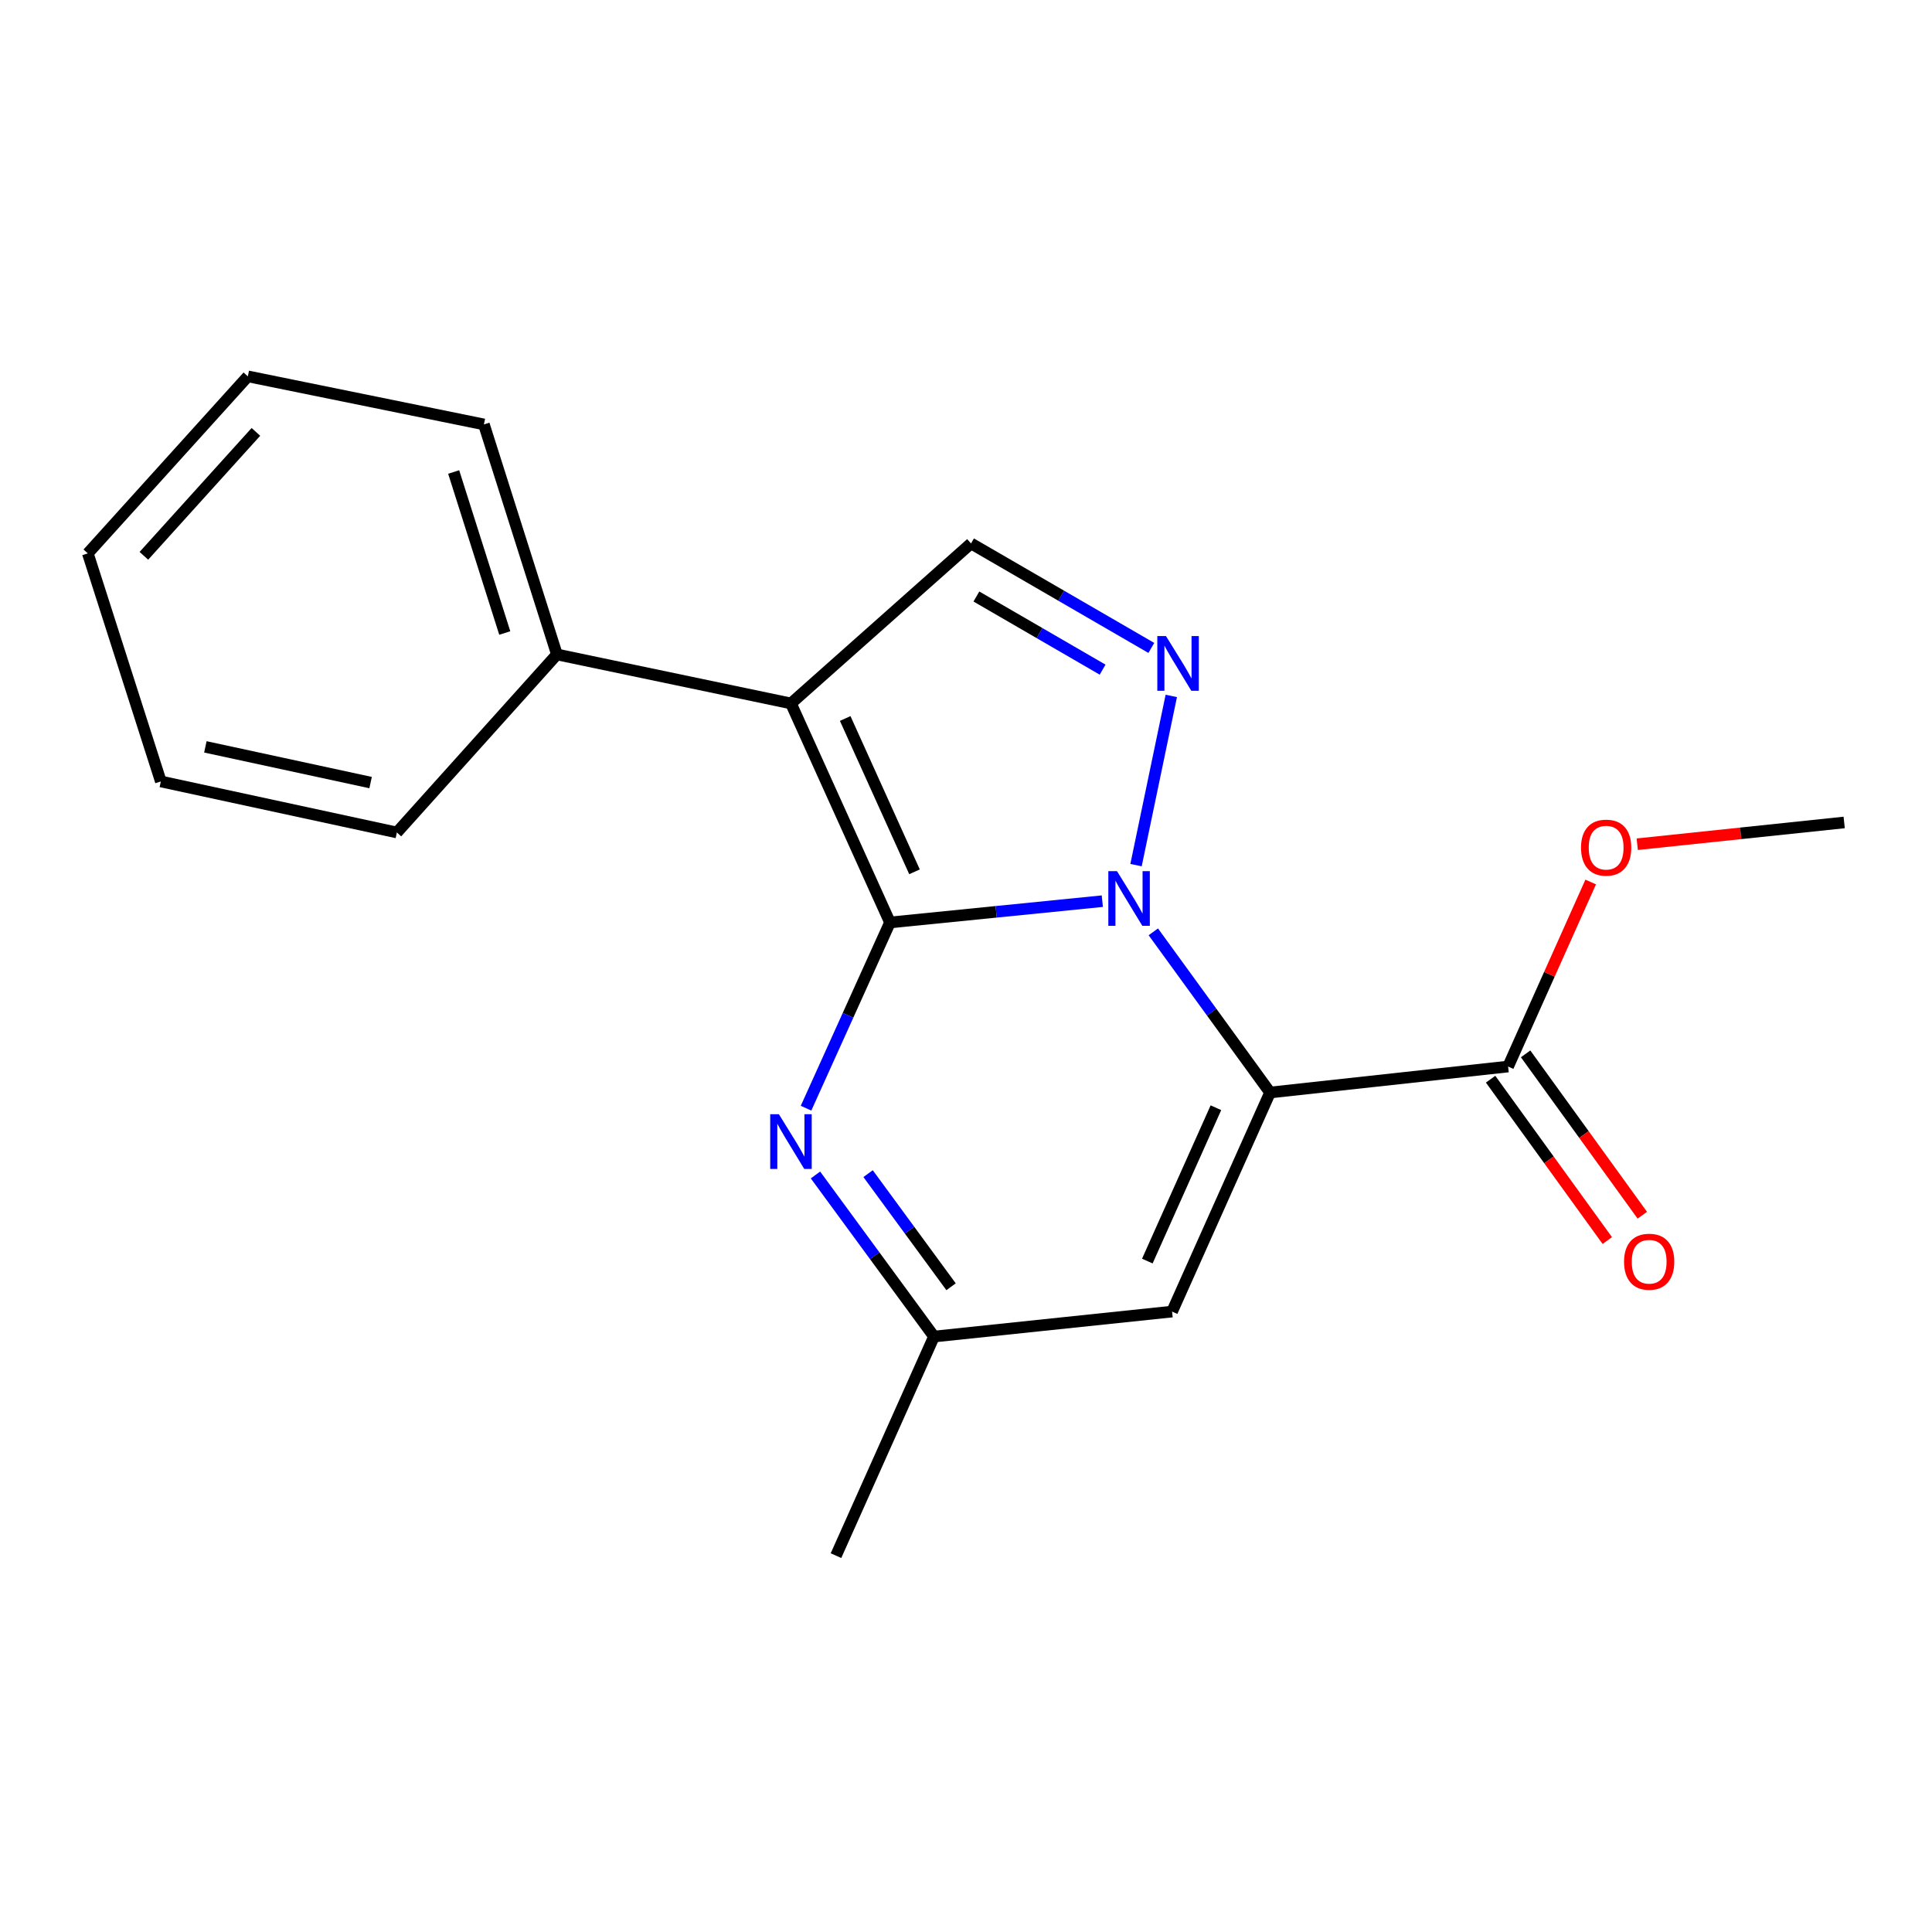<?xml version='1.0' encoding='iso-8859-1'?>
<svg version='1.1' baseProfile='full'
              xmlns='http://www.w3.org/2000/svg'
                      xmlns:rdkit='http://www.rdkit.org/xml'
                      xmlns:xlink='http://www.w3.org/1999/xlink'
                  xml:space='preserve'
width='1000px' height='1000px' viewBox='0 0 1000 1000'>
<!-- END OF HEADER -->
<rect style='opacity:1.0;fill:#FFFFFF;stroke:none' width='1000' height='1000' x='0' y='0'> </rect>
<path class='bond-0' d='M 460.654,477.468 L 515.607,471.955' style='fill:none;fill-rule:evenodd;stroke:#000000;stroke-width:6px;stroke-linecap:butt;stroke-linejoin:miter;stroke-opacity:1' />
<path class='bond-0' d='M 515.607,471.955 L 570.56,466.443' style='fill:none;fill-rule:evenodd;stroke:#0000FF;stroke-width:6px;stroke-linecap:butt;stroke-linejoin:miter;stroke-opacity:1' />
<path class='bond-2' d='M 460.654,477.468 L 409.402,364.102' style='fill:none;fill-rule:evenodd;stroke:#000000;stroke-width:6px;stroke-linecap:butt;stroke-linejoin:miter;stroke-opacity:1' />
<path class='bond-2' d='M 473.35,451.248 L 437.473,371.892' style='fill:none;fill-rule:evenodd;stroke:#000000;stroke-width:6px;stroke-linecap:butt;stroke-linejoin:miter;stroke-opacity:1' />
<path class='bond-4' d='M 460.654,477.468 L 438.93,525.535' style='fill:none;fill-rule:evenodd;stroke:#000000;stroke-width:6px;stroke-linecap:butt;stroke-linejoin:miter;stroke-opacity:1' />
<path class='bond-4' d='M 438.93,525.535 L 417.207,573.601' style='fill:none;fill-rule:evenodd;stroke:#0000FF;stroke-width:6px;stroke-linecap:butt;stroke-linejoin:miter;stroke-opacity:1' />
<path class='bond-1' d='M 596.954,482.317 L 627.17,523.899' style='fill:none;fill-rule:evenodd;stroke:#0000FF;stroke-width:6px;stroke-linecap:butt;stroke-linejoin:miter;stroke-opacity:1' />
<path class='bond-1' d='M 627.17,523.899 L 657.385,565.482' style='fill:none;fill-rule:evenodd;stroke:#000000;stroke-width:6px;stroke-linecap:butt;stroke-linejoin:miter;stroke-opacity:1' />
<path class='bond-3' d='M 588.007,447.786 L 606.256,360.211' style='fill:none;fill-rule:evenodd;stroke:#0000FF;stroke-width:6px;stroke-linecap:butt;stroke-linejoin:miter;stroke-opacity:1' />
<path class='bond-7' d='M 657.385,565.482 L 780.594,552.035' style='fill:none;fill-rule:evenodd;stroke:#000000;stroke-width:6px;stroke-linecap:butt;stroke-linejoin:miter;stroke-opacity:1' />
<path class='bond-20' d='M 657.385,565.482 L 606.667,678.873' style='fill:none;fill-rule:evenodd;stroke:#000000;stroke-width:6px;stroke-linecap:butt;stroke-linejoin:miter;stroke-opacity:1' />
<path class='bond-20' d='M 629.357,573.357 L 593.855,652.73' style='fill:none;fill-rule:evenodd;stroke:#000000;stroke-width:6px;stroke-linecap:butt;stroke-linejoin:miter;stroke-opacity:1' />
<path class='bond-6' d='M 409.402,364.102 L 502.597,281.284' style='fill:none;fill-rule:evenodd;stroke:#000000;stroke-width:6px;stroke-linecap:butt;stroke-linejoin:miter;stroke-opacity:1' />
<path class='bond-9' d='M 409.402,364.102 L 288.256,338.737' style='fill:none;fill-rule:evenodd;stroke:#000000;stroke-width:6px;stroke-linecap:butt;stroke-linejoin:miter;stroke-opacity:1' />
<path class='bond-19' d='M 595.926,335.367 L 549.261,308.325' style='fill:none;fill-rule:evenodd;stroke:#0000FF;stroke-width:6px;stroke-linecap:butt;stroke-linejoin:miter;stroke-opacity:1' />
<path class='bond-19' d='M 549.261,308.325 L 502.597,281.284' style='fill:none;fill-rule:evenodd;stroke:#000000;stroke-width:6px;stroke-linecap:butt;stroke-linejoin:miter;stroke-opacity:1' />
<path class='bond-19' d='M 570.71,346.61 L 538.045,327.68' style='fill:none;fill-rule:evenodd;stroke:#0000FF;stroke-width:6px;stroke-linecap:butt;stroke-linejoin:miter;stroke-opacity:1' />
<path class='bond-19' d='M 538.045,327.68 L 505.38,308.751' style='fill:none;fill-rule:evenodd;stroke:#000000;stroke-width:6px;stroke-linecap:butt;stroke-linejoin:miter;stroke-opacity:1' />
<path class='bond-8' d='M 422.084,608.161 L 452.759,649.979' style='fill:none;fill-rule:evenodd;stroke:#0000FF;stroke-width:6px;stroke-linecap:butt;stroke-linejoin:miter;stroke-opacity:1' />
<path class='bond-8' d='M 452.759,649.979 L 483.434,691.798' style='fill:none;fill-rule:evenodd;stroke:#000000;stroke-width:6px;stroke-linecap:butt;stroke-linejoin:miter;stroke-opacity:1' />
<path class='bond-8' d='M 449.324,607.475 L 470.796,636.748' style='fill:none;fill-rule:evenodd;stroke:#0000FF;stroke-width:6px;stroke-linecap:butt;stroke-linejoin:miter;stroke-opacity:1' />
<path class='bond-8' d='M 470.796,636.748 L 492.269,666.021' style='fill:none;fill-rule:evenodd;stroke:#000000;stroke-width:6px;stroke-linecap:butt;stroke-linejoin:miter;stroke-opacity:1' />
<path class='bond-5' d='M 606.667,678.873 L 483.434,691.798' style='fill:none;fill-rule:evenodd;stroke:#000000;stroke-width:6px;stroke-linecap:butt;stroke-linejoin:miter;stroke-opacity:1' />
<path class='bond-10' d='M 771.531,558.59 L 801.733,600.348' style='fill:none;fill-rule:evenodd;stroke:#000000;stroke-width:6px;stroke-linecap:butt;stroke-linejoin:miter;stroke-opacity:1' />
<path class='bond-10' d='M 801.733,600.348 L 831.934,642.106' style='fill:none;fill-rule:evenodd;stroke:#FF0000;stroke-width:6px;stroke-linecap:butt;stroke-linejoin:miter;stroke-opacity:1' />
<path class='bond-10' d='M 789.657,545.48 L 819.859,587.238' style='fill:none;fill-rule:evenodd;stroke:#000000;stroke-width:6px;stroke-linecap:butt;stroke-linejoin:miter;stroke-opacity:1' />
<path class='bond-10' d='M 819.859,587.238 L 850.06,628.996' style='fill:none;fill-rule:evenodd;stroke:#FF0000;stroke-width:6px;stroke-linecap:butt;stroke-linejoin:miter;stroke-opacity:1' />
<path class='bond-11' d='M 780.594,552.035 L 801.967,504.278' style='fill:none;fill-rule:evenodd;stroke:#000000;stroke-width:6px;stroke-linecap:butt;stroke-linejoin:miter;stroke-opacity:1' />
<path class='bond-11' d='M 801.967,504.278 L 823.341,456.522' style='fill:none;fill-rule:evenodd;stroke:#FF0000;stroke-width:6px;stroke-linecap:butt;stroke-linejoin:miter;stroke-opacity:1' />
<path class='bond-12' d='M 483.434,691.798 L 432.704,805.201' style='fill:none;fill-rule:evenodd;stroke:#000000;stroke-width:6px;stroke-linecap:butt;stroke-linejoin:miter;stroke-opacity:1' />
<path class='bond-13' d='M 288.256,338.737 L 250.475,219.679' style='fill:none;fill-rule:evenodd;stroke:#000000;stroke-width:6px;stroke-linecap:butt;stroke-linejoin:miter;stroke-opacity:1' />
<path class='bond-13' d='M 261.267,327.645 L 234.82,244.304' style='fill:none;fill-rule:evenodd;stroke:#000000;stroke-width:6px;stroke-linecap:butt;stroke-linejoin:miter;stroke-opacity:1' />
<path class='bond-14' d='M 288.256,338.737 L 205.425,430.889' style='fill:none;fill-rule:evenodd;stroke:#000000;stroke-width:6px;stroke-linecap:butt;stroke-linejoin:miter;stroke-opacity:1' />
<path class='bond-15' d='M 847.434,436.965 L 900.99,431.336' style='fill:none;fill-rule:evenodd;stroke:#FF0000;stroke-width:6px;stroke-linecap:butt;stroke-linejoin:miter;stroke-opacity:1' />
<path class='bond-15' d='M 900.99,431.336 L 954.545,425.707' style='fill:none;fill-rule:evenodd;stroke:#000000;stroke-width:6px;stroke-linecap:butt;stroke-linejoin:miter;stroke-opacity:1' />
<path class='bond-17' d='M 250.475,219.679 L 128.286,194.799' style='fill:none;fill-rule:evenodd;stroke:#000000;stroke-width:6px;stroke-linecap:butt;stroke-linejoin:miter;stroke-opacity:1' />
<path class='bond-16' d='M 205.425,430.889 L 83.247,404.48' style='fill:none;fill-rule:evenodd;stroke:#000000;stroke-width:6px;stroke-linecap:butt;stroke-linejoin:miter;stroke-opacity:1' />
<path class='bond-16' d='M 191.824,405.063 L 106.3,386.577' style='fill:none;fill-rule:evenodd;stroke:#000000;stroke-width:6px;stroke-linecap:butt;stroke-linejoin:miter;stroke-opacity:1' />
<path class='bond-18' d='M 83.247,404.48 L 45.455,286.429' style='fill:none;fill-rule:evenodd;stroke:#000000;stroke-width:6px;stroke-linecap:butt;stroke-linejoin:miter;stroke-opacity:1' />
<path class='bond-21' d='M 128.286,194.799 L 45.455,286.429' style='fill:none;fill-rule:evenodd;stroke:#000000;stroke-width:6px;stroke-linecap:butt;stroke-linejoin:miter;stroke-opacity:1' />
<path class='bond-21' d='M 132.456,223.545 L 74.474,287.686' style='fill:none;fill-rule:evenodd;stroke:#000000;stroke-width:6px;stroke-linecap:butt;stroke-linejoin:miter;stroke-opacity:1' />
<path  class='atom-1' d='M 578.149 450.893
L 587.429 465.893
Q 588.349 467.373, 589.829 470.053
Q 591.309 472.733, 591.389 472.893
L 591.389 450.893
L 595.149 450.893
L 595.149 479.213
L 591.269 479.213
L 581.309 462.813
Q 580.149 460.893, 578.909 458.693
Q 577.709 456.493, 577.349 455.813
L 577.349 479.213
L 573.669 479.213
L 573.669 450.893
L 578.149 450.893
' fill='#0000FF'/>
<path  class='atom-4' d='M 603.502 329.225
L 612.782 344.225
Q 613.702 345.705, 615.182 348.385
Q 616.662 351.065, 616.742 351.225
L 616.742 329.225
L 620.502 329.225
L 620.502 357.545
L 616.622 357.545
L 606.662 341.145
Q 605.502 339.225, 604.262 337.025
Q 603.062 334.825, 602.702 334.145
L 602.702 357.545
L 599.022 357.545
L 599.022 329.225
L 603.502 329.225
' fill='#0000FF'/>
<path  class='atom-5' d='M 403.142 576.712
L 412.422 591.712
Q 413.342 593.192, 414.822 595.872
Q 416.302 598.552, 416.382 598.712
L 416.382 576.712
L 420.142 576.712
L 420.142 605.032
L 416.262 605.032
L 406.302 588.632
Q 405.142 586.712, 403.902 584.512
Q 402.702 582.312, 402.342 581.632
L 402.342 605.032
L 398.662 605.032
L 398.662 576.712
L 403.142 576.712
' fill='#0000FF'/>
<path  class='atom-11' d='M 840.607 653.066
Q 840.607 646.266, 843.967 642.466
Q 847.327 638.666, 853.607 638.666
Q 859.887 638.666, 863.247 642.466
Q 866.607 646.266, 866.607 653.066
Q 866.607 659.946, 863.207 663.866
Q 859.807 667.746, 853.607 667.746
Q 847.367 667.746, 843.967 663.866
Q 840.607 659.986, 840.607 653.066
M 853.607 664.546
Q 857.927 664.546, 860.247 661.666
Q 862.607 658.746, 862.607 653.066
Q 862.607 647.506, 860.247 644.706
Q 857.927 641.866, 853.607 641.866
Q 849.287 641.866, 846.927 644.666
Q 844.607 647.466, 844.607 653.066
Q 844.607 658.786, 846.927 661.666
Q 849.287 664.546, 853.607 664.546
' fill='#FF0000'/>
<path  class='atom-12' d='M 818.337 438.737
Q 818.337 431.937, 821.697 428.137
Q 825.057 424.337, 831.337 424.337
Q 837.617 424.337, 840.977 428.137
Q 844.337 431.937, 844.337 438.737
Q 844.337 445.617, 840.937 449.537
Q 837.537 453.417, 831.337 453.417
Q 825.097 453.417, 821.697 449.537
Q 818.337 445.657, 818.337 438.737
M 831.337 450.217
Q 835.657 450.217, 837.977 447.337
Q 840.337 444.417, 840.337 438.737
Q 840.337 433.177, 837.977 430.377
Q 835.657 427.537, 831.337 427.537
Q 827.017 427.537, 824.657 430.337
Q 822.337 433.137, 822.337 438.737
Q 822.337 444.457, 824.657 447.337
Q 827.017 450.217, 831.337 450.217
' fill='#FF0000'/>
</svg>
